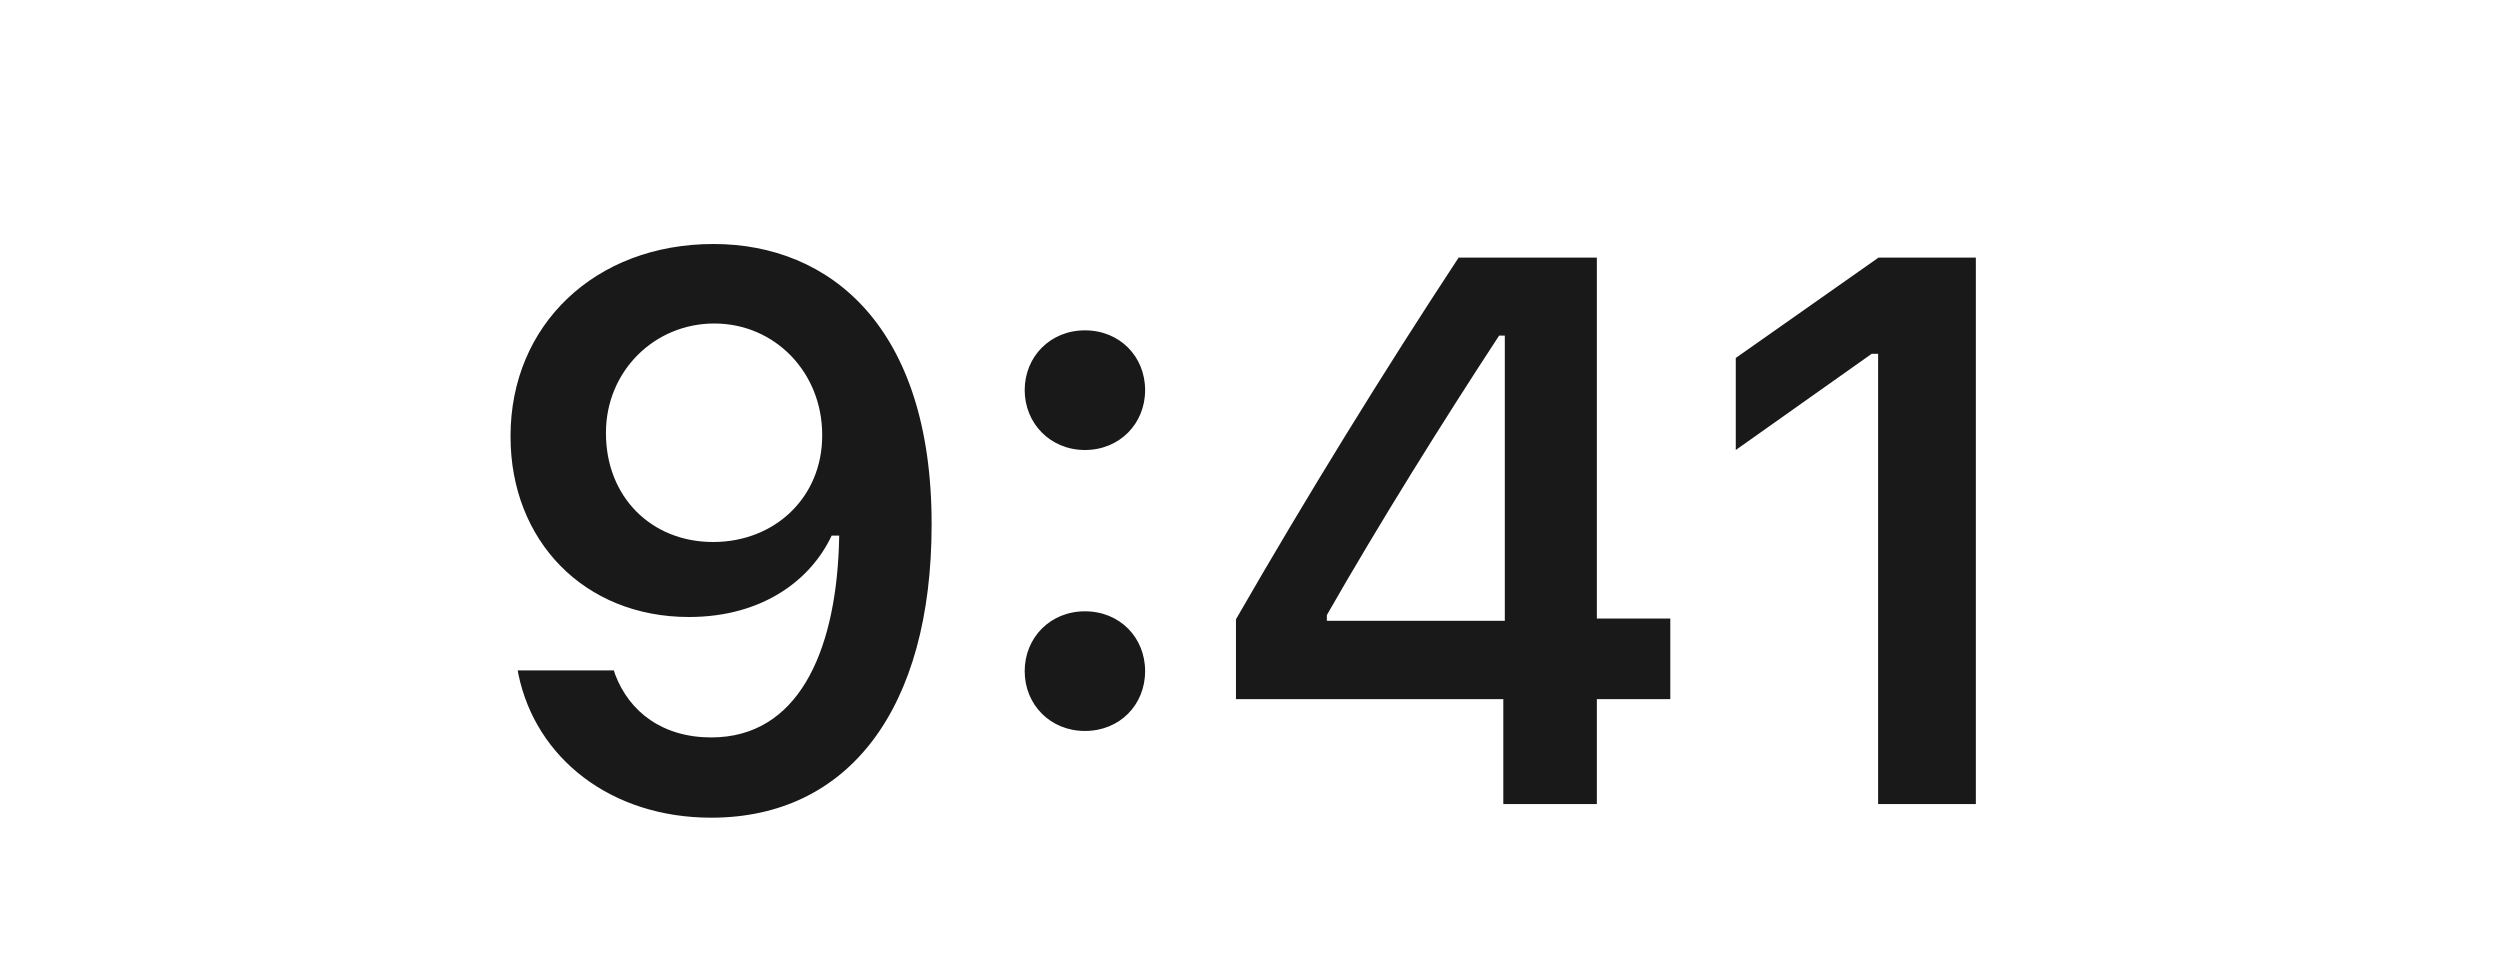 <svg width="65" height="25" viewBox="0 0 65 25" fill="none" xmlns="http://www.w3.org/2000/svg">
<path d="M18.551 6.344C15.469 6.344 13.274 8.451 13.274 11.335V11.355C13.274 14.053 15.184 16.042 17.911 16.042C19.86 16.042 21.101 15.047 21.623 13.925H21.82C21.82 14.033 21.81 14.142 21.81 14.25C21.701 16.967 20.747 19.173 18.492 19.173C17.241 19.173 16.365 18.523 15.991 17.528L15.961 17.43H13.461L13.48 17.538C13.933 19.714 15.883 21.26 18.492 21.26C22.066 21.26 24.222 18.424 24.222 13.639V13.62C24.222 8.5 21.583 6.344 18.551 6.344ZM18.541 14.092C16.926 14.092 15.755 12.911 15.755 11.267V11.247C15.755 9.662 17.005 8.411 18.571 8.411C20.146 8.411 21.377 9.681 21.377 11.306V11.326C21.377 12.931 20.146 14.092 18.541 14.092ZM28.208 11.7C29.114 11.7 29.773 11.011 29.773 10.144C29.773 9.268 29.114 8.589 28.208 8.589C27.312 8.589 26.642 9.268 26.642 10.144C26.642 11.011 27.312 11.7 28.208 11.7ZM28.208 19.005C29.114 19.005 29.773 18.326 29.773 17.45C29.773 16.573 29.114 15.894 28.208 15.894C27.312 15.894 26.642 16.573 26.642 17.45C26.642 18.326 27.312 19.005 28.208 19.005ZM39.086 20.905H41.518V18.178H43.428V16.081H41.518V6.698H37.924C35.994 9.632 33.976 12.901 32.135 16.101V18.178H39.086V20.905ZM34.498 16.14V15.992C35.876 13.58 37.52 10.951 38.977 8.726H39.125V16.14H34.498ZM48.831 20.905H51.372V6.698H48.841L45.13 9.307V11.7L48.664 9.199H48.831V20.905Z" fill="#191919"/>
</svg>
